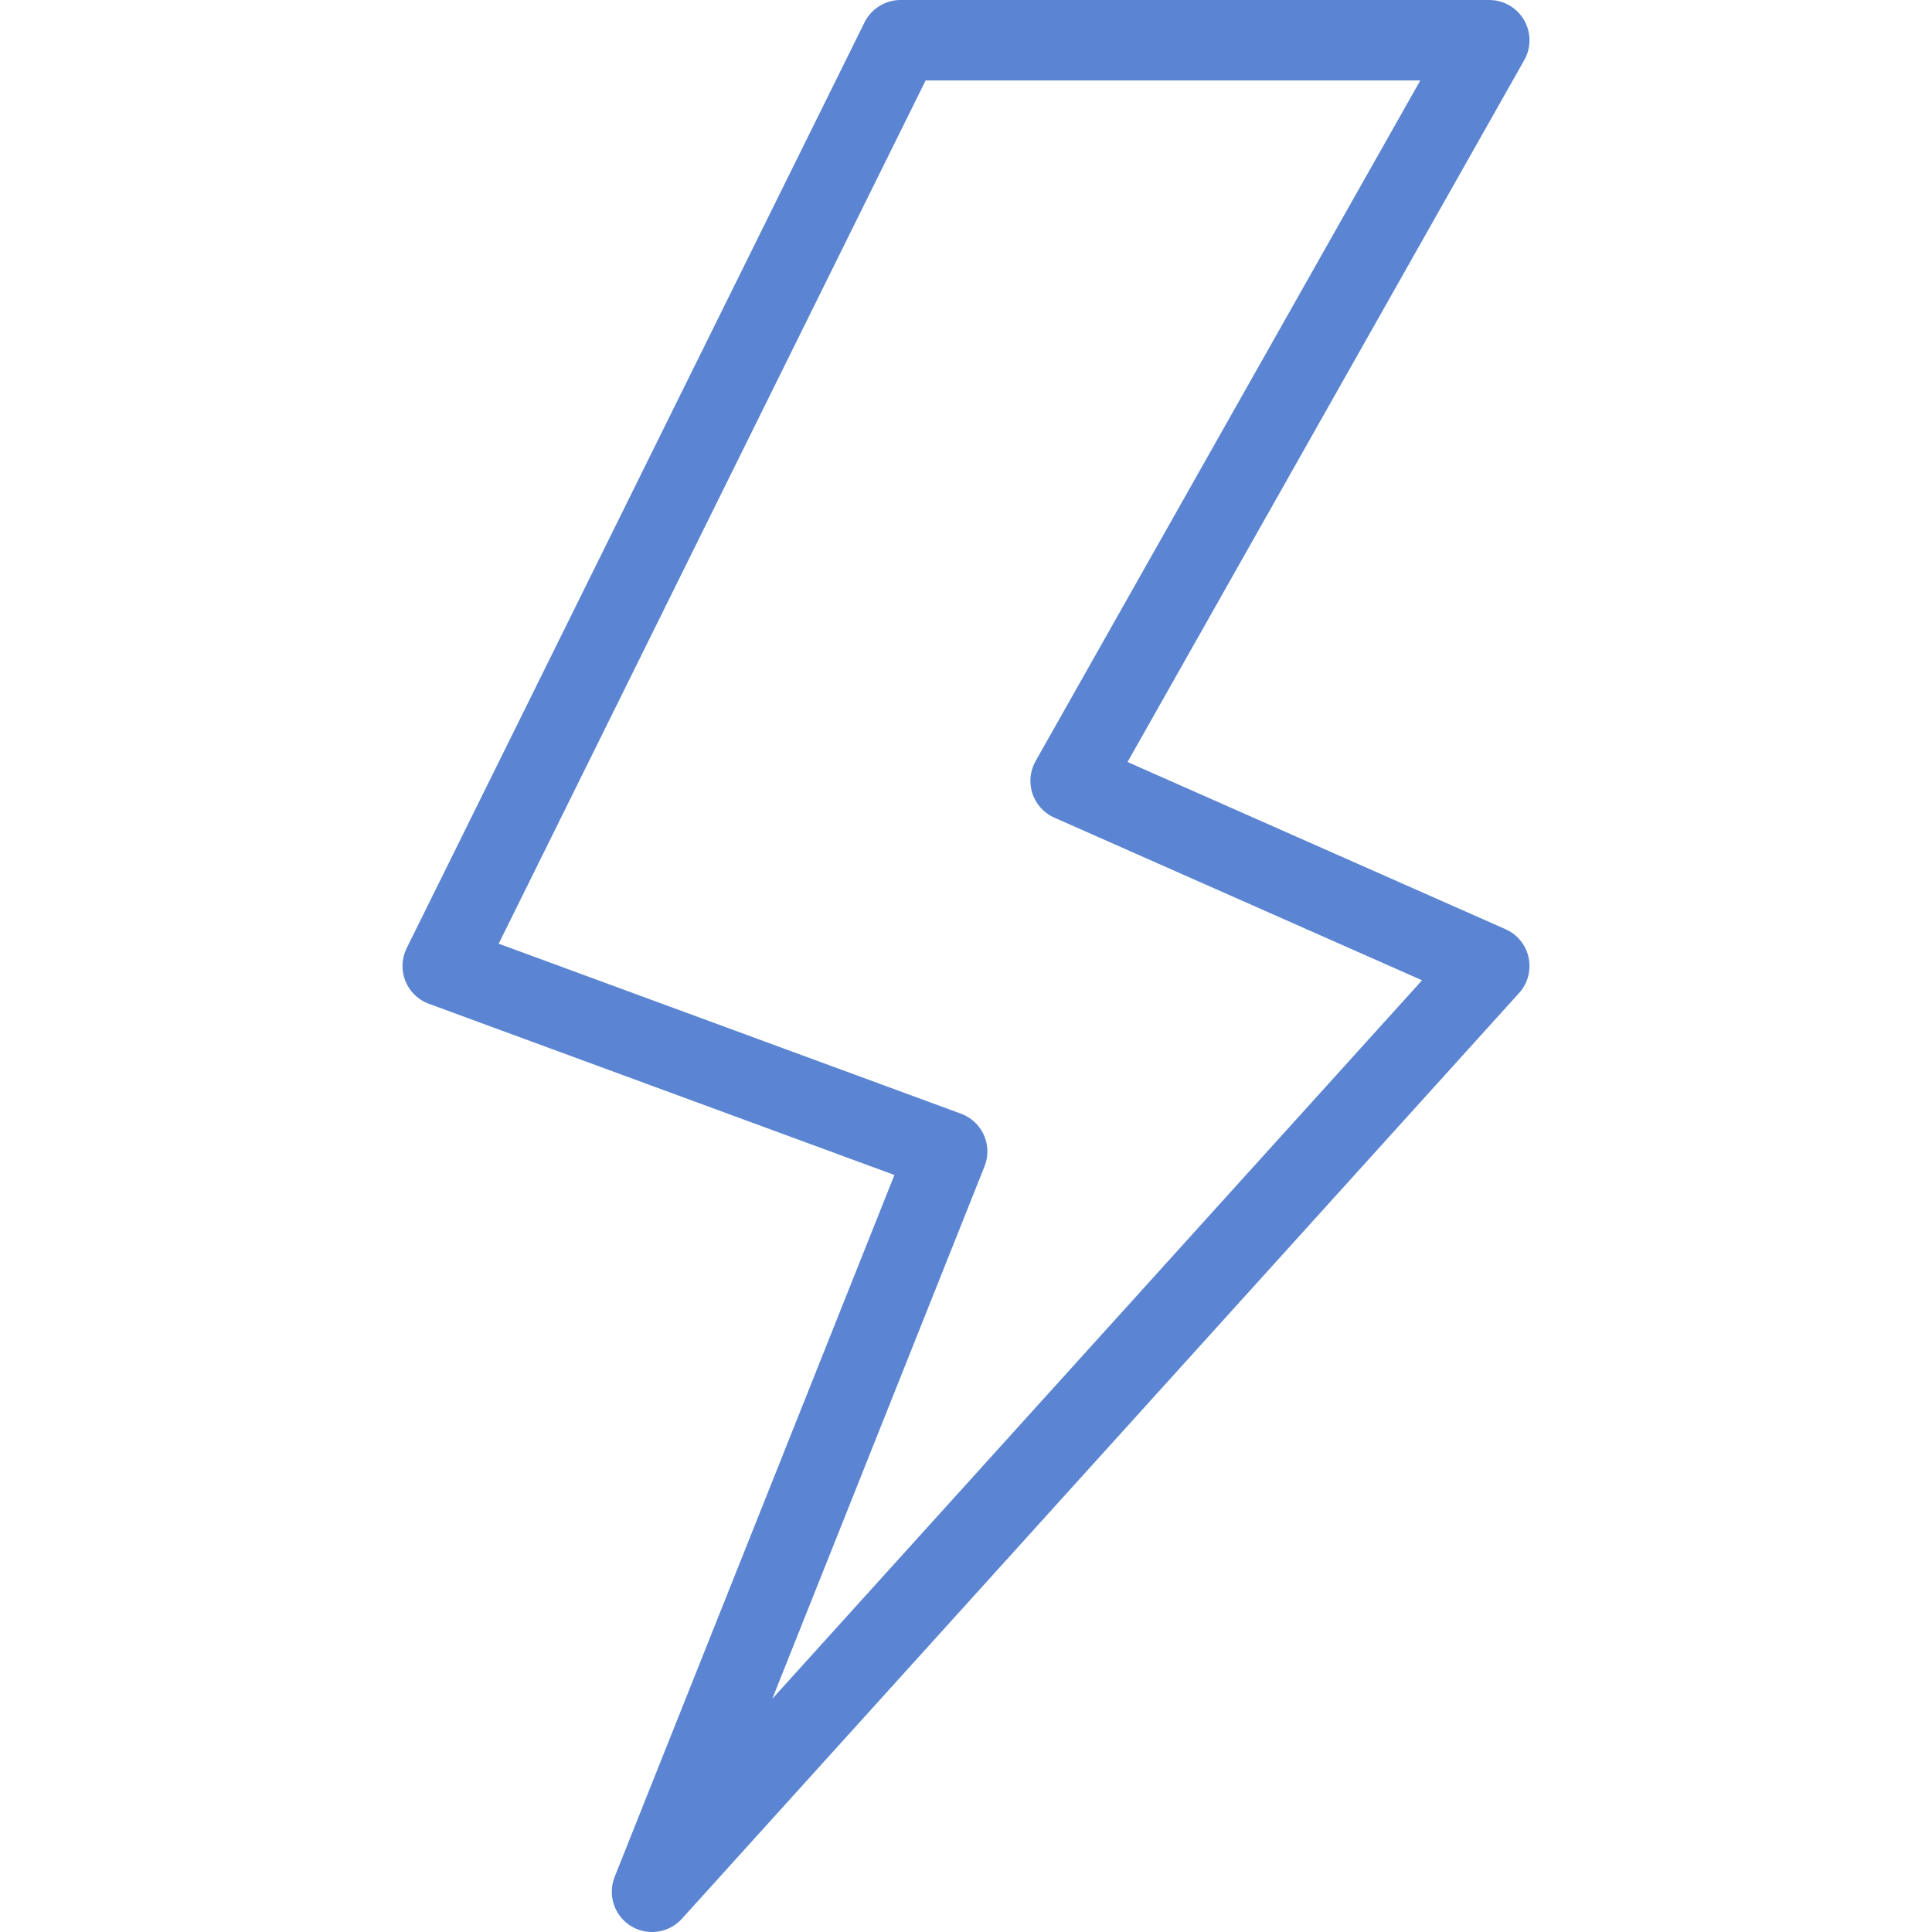 <svg width="96" height="96" viewBox="0 0 96 96" fill="none" xmlns="http://www.w3.org/2000/svg">
<path fill-rule="evenodd" clip-rule="evenodd" d="M74 48L53.2 38.8L74 2H44.75L22 48L47.062 57.216L32.4 94L74 48Z" stroke="#5B85D2" stroke-width="4" stroke-linecap="round" stroke-linejoin="round"/>
</svg>
